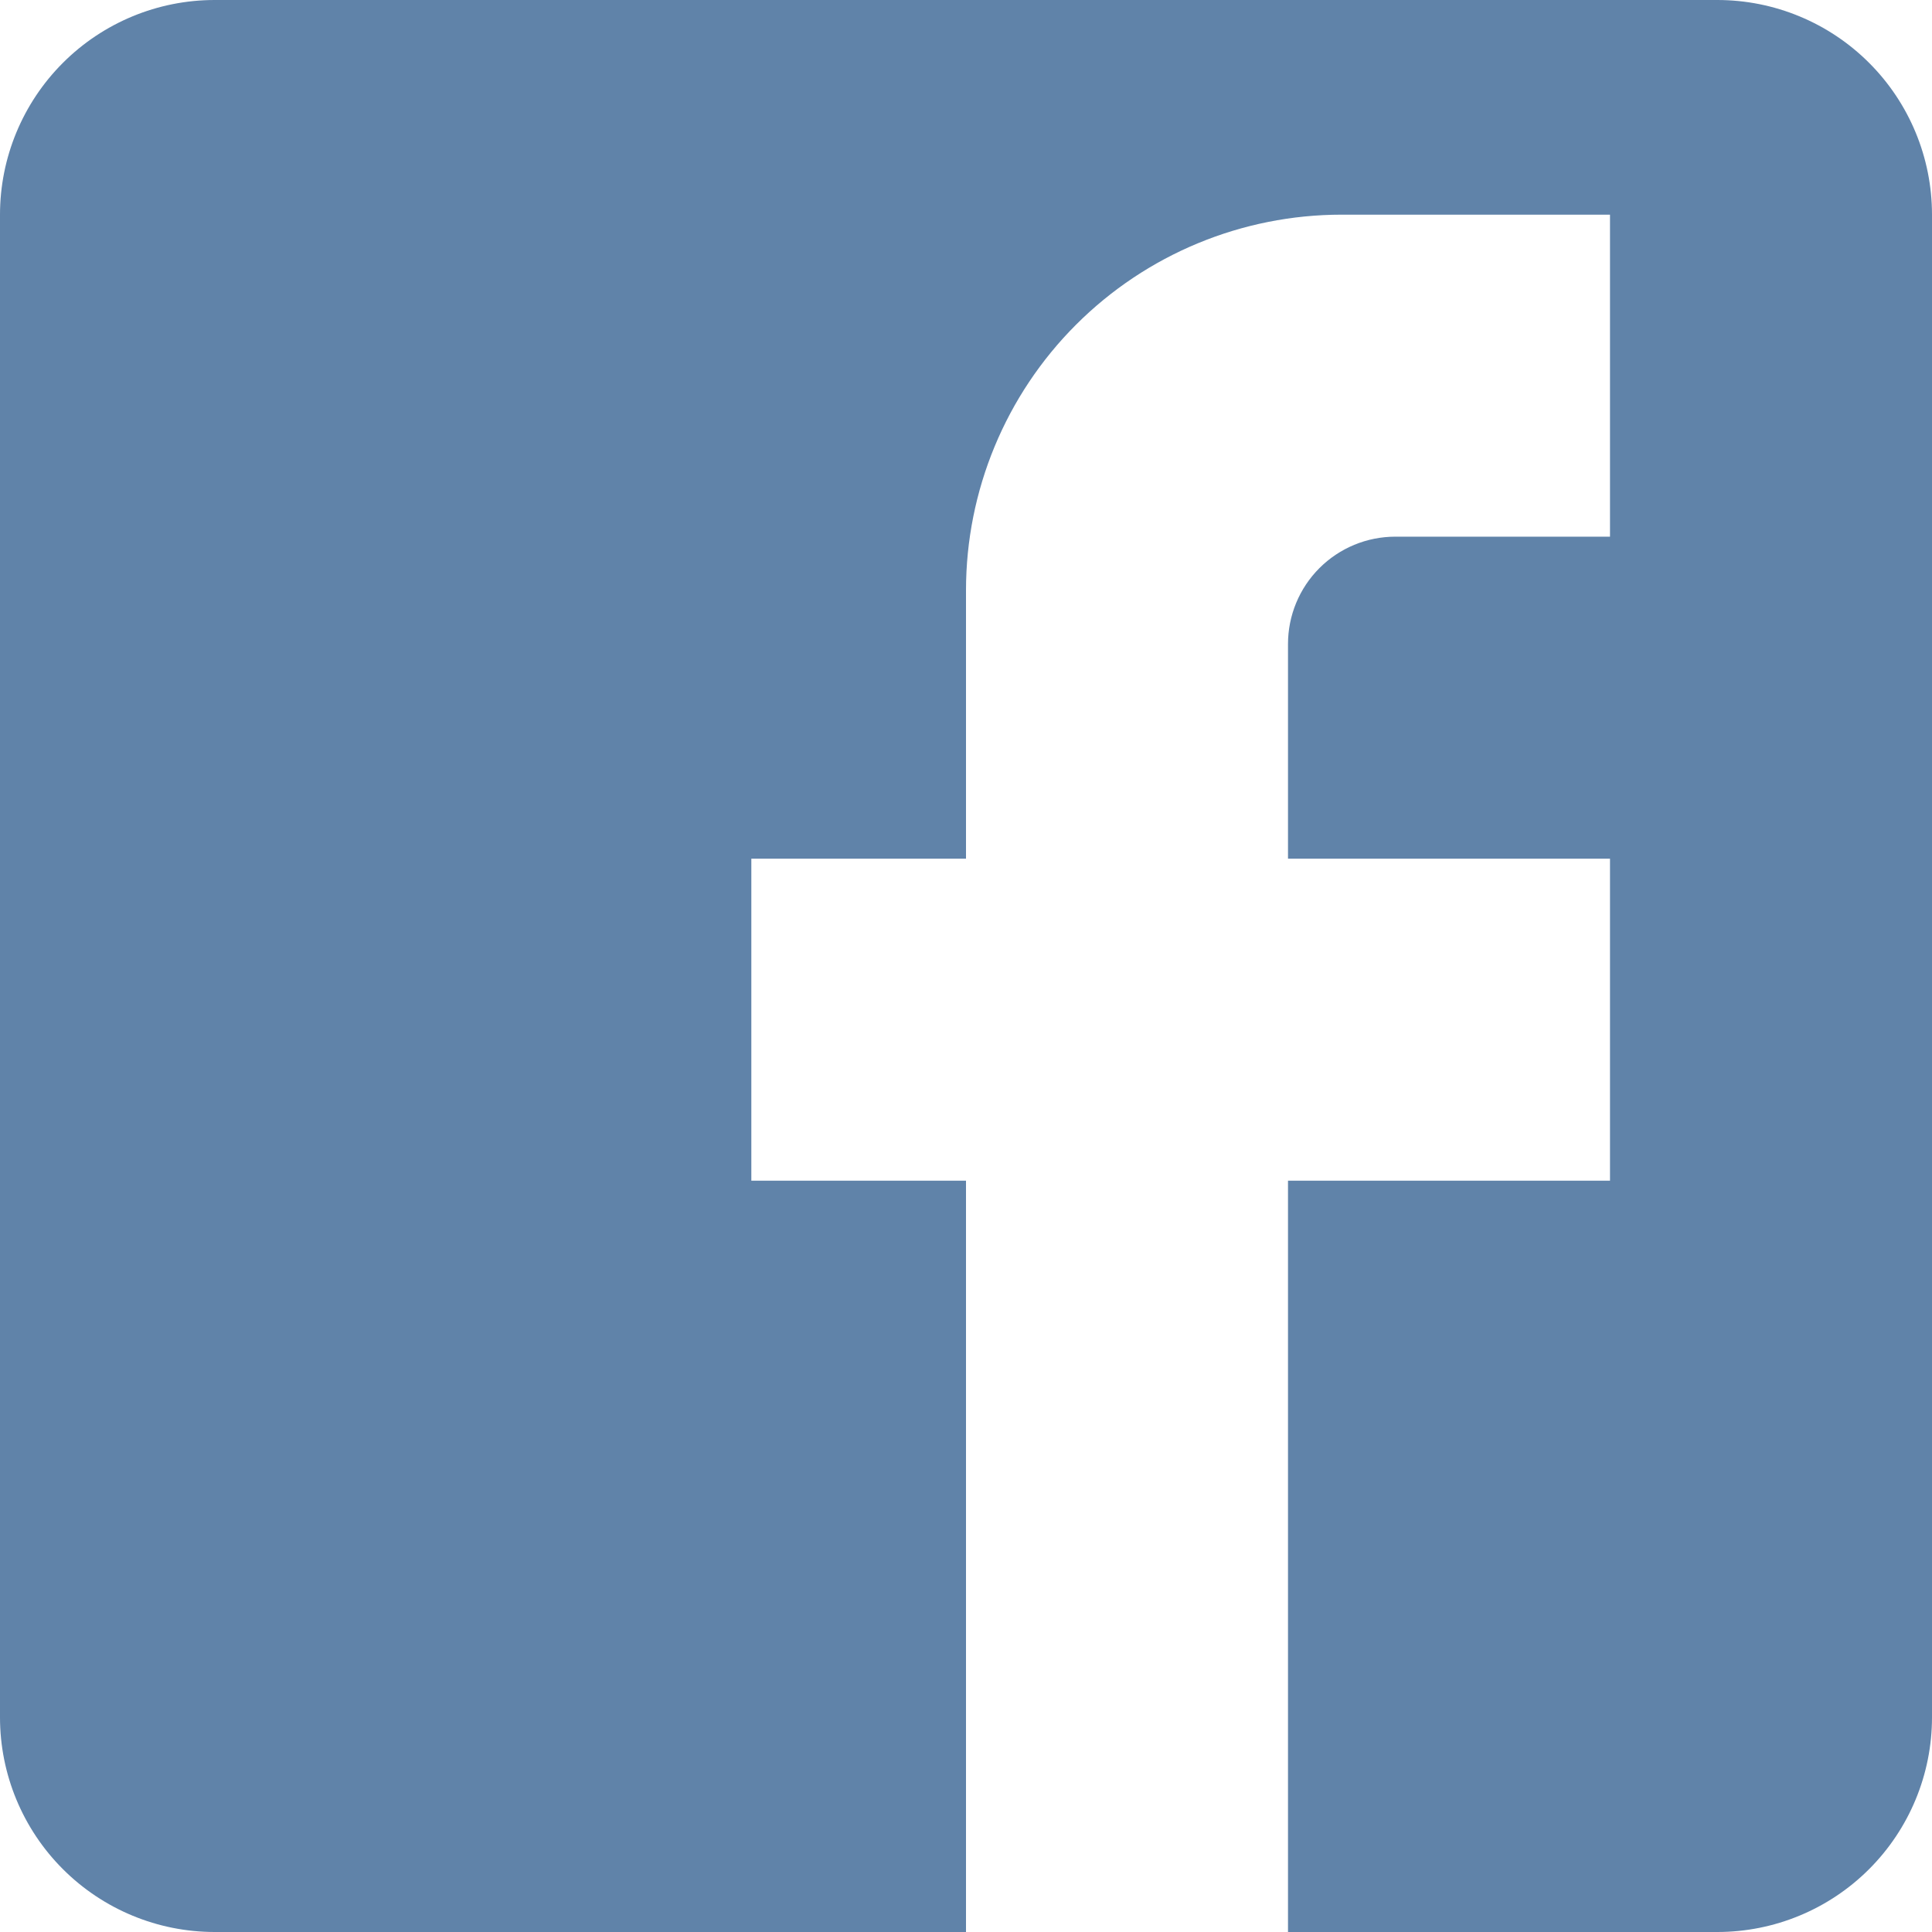 <svg width="126" height="126" viewBox="0 0 126 126" fill="none" xmlns="http://www.w3.org/2000/svg">
<path d="M14 0H112C115.713 0 119.274 1.475 121.899 4.101C124.525 6.726 126 10.287 126 14V112C126 115.713 124.525 119.274 121.899 121.899C119.274 124.525 115.713 126 112 126H14C10.287 126 6.726 124.525 4.101 121.899C1.475 119.274 0 115.713 0 112V14C0 10.287 1.475 6.726 4.101 4.101C6.726 1.475 10.287 0 14 0ZM105 14H87.5C81.002 14 74.77 16.581 70.176 21.176C65.581 25.77 63 32.002 63 38.5V56H49V77H63V126H84V77H105V56H84V42C84 40.144 84.737 38.363 86.05 37.05C87.363 35.737 89.144 35 91 35H105V14Z" fill="#6083A9"/>
</svg>
